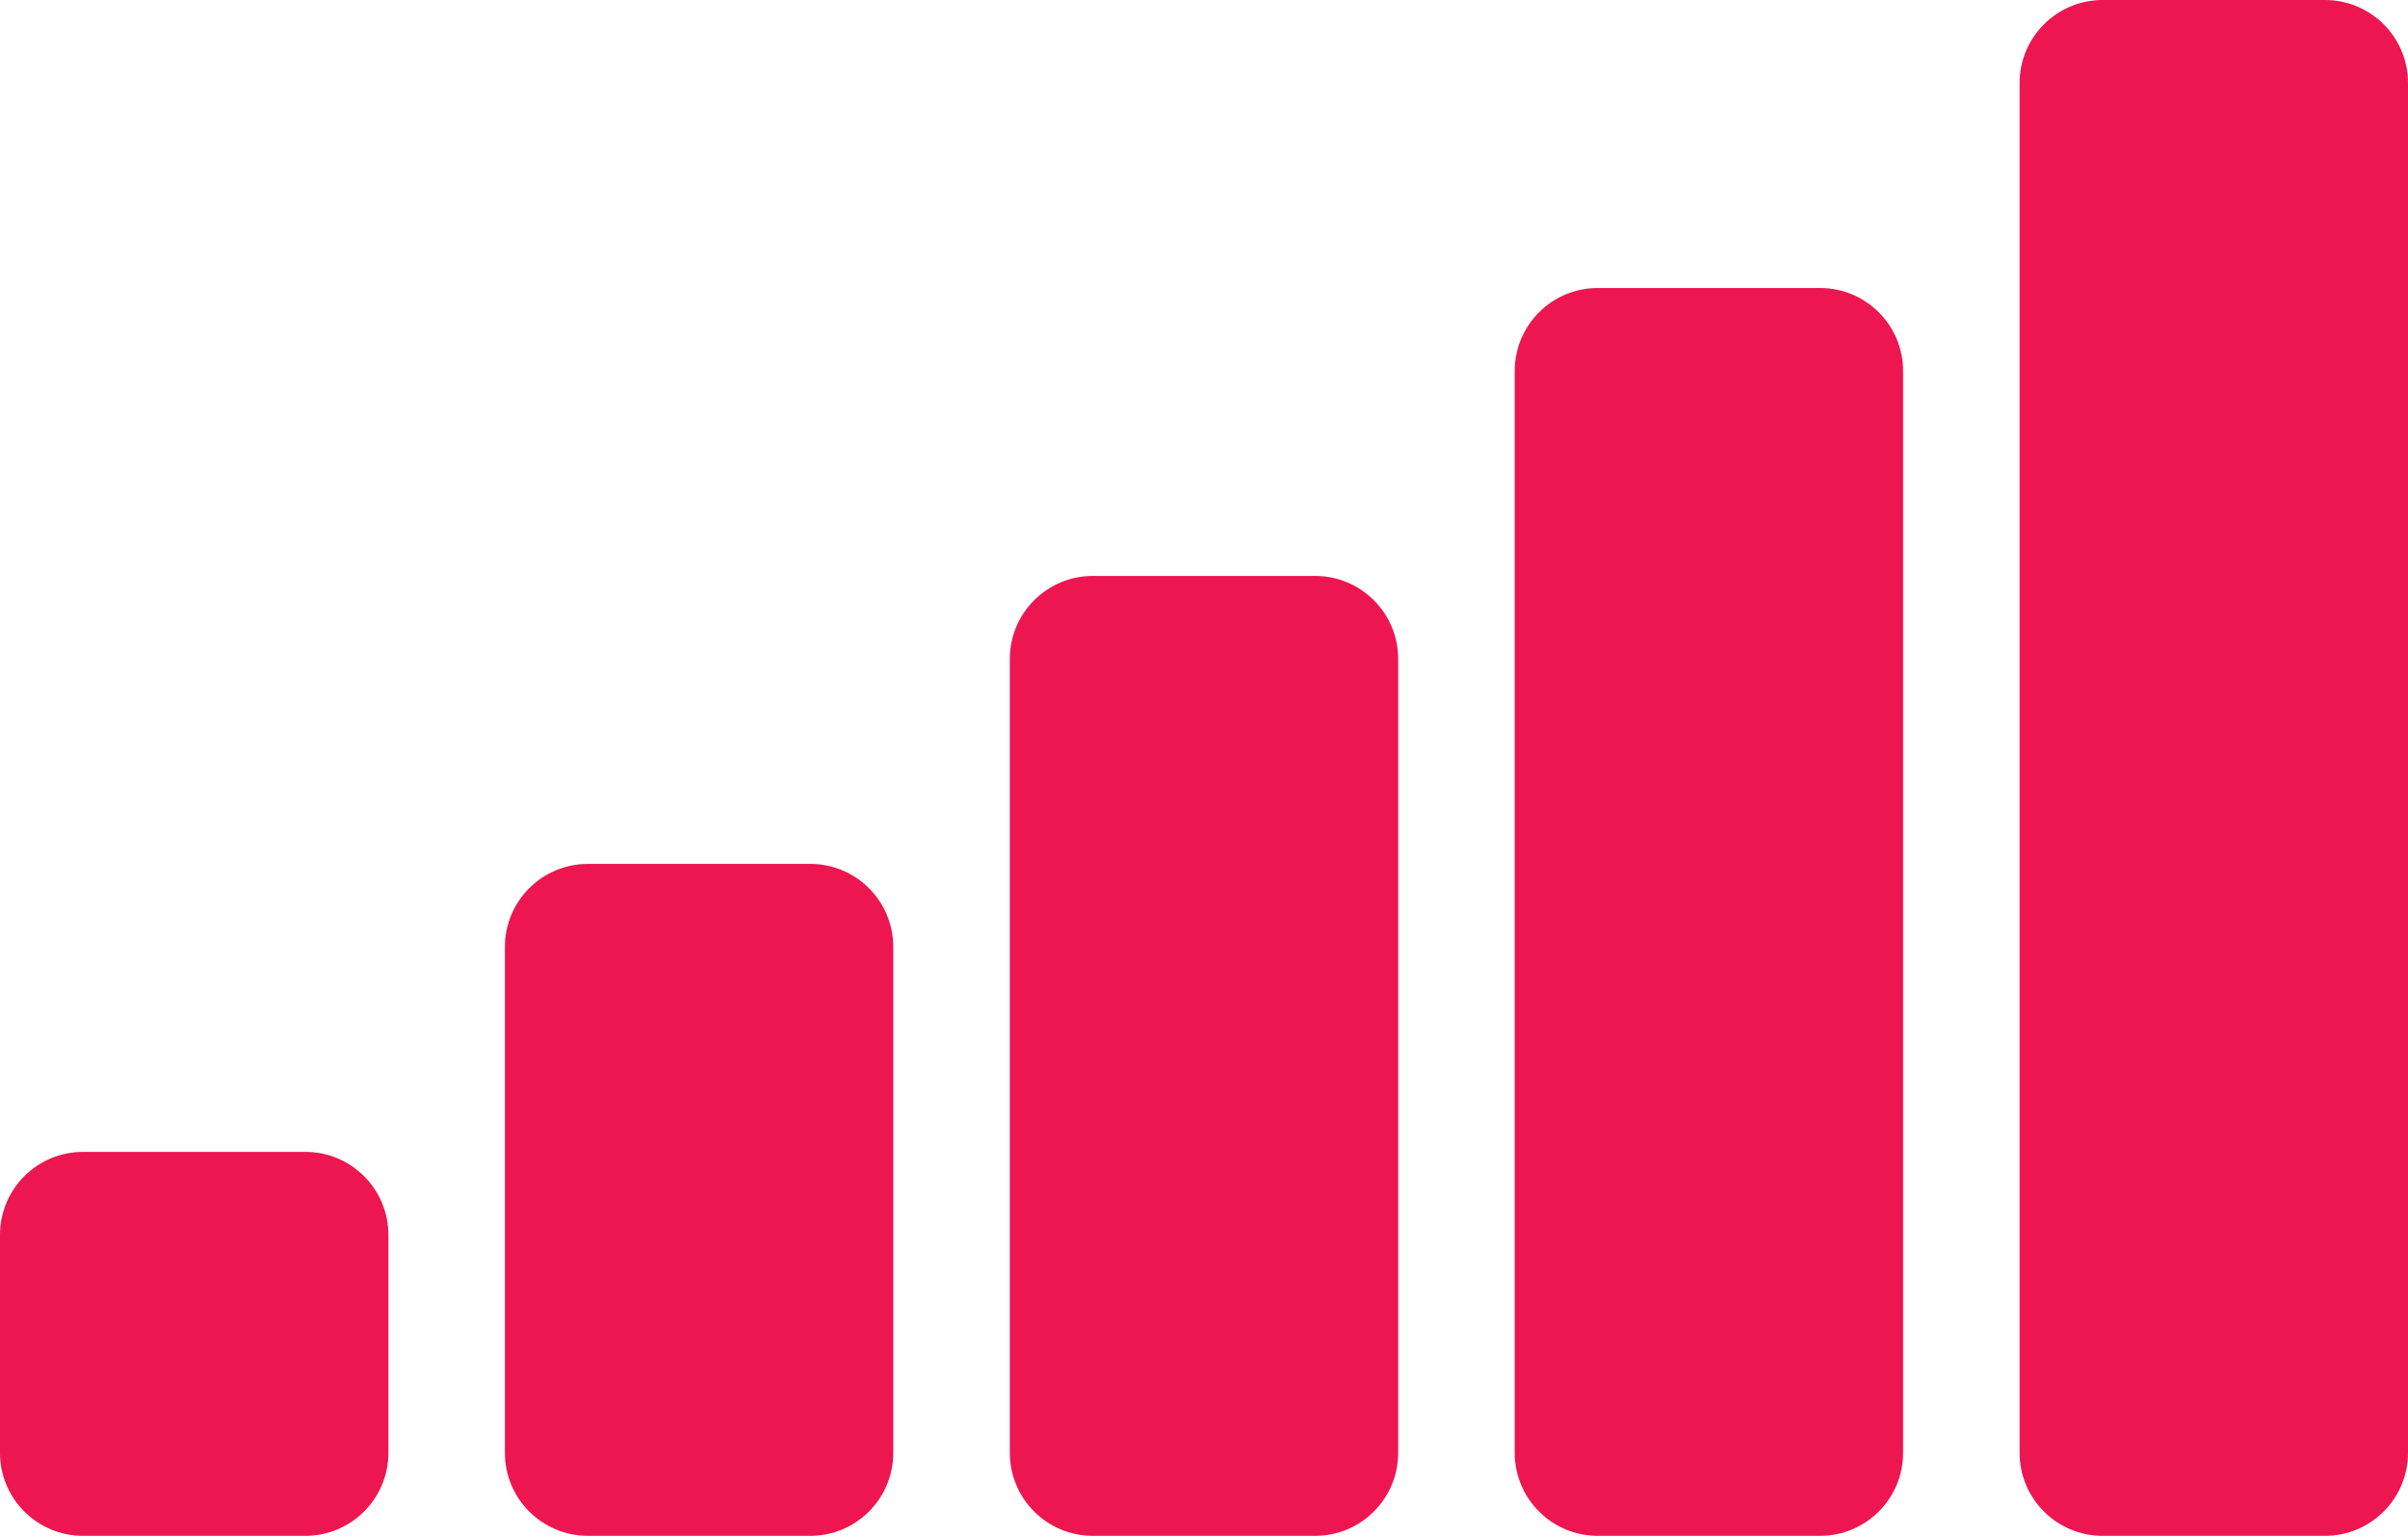 <svg width="58" height="37" viewBox="0 0 58 37" fill="none" xmlns="http://www.w3.org/2000/svg">
<path d="M0 29.75C0 28.645 0.895 27.75 2 27.75H7.355C8.459 27.75 9.355 28.645 9.355 29.75V35C9.355 36.105 8.459 37 7.355 37H2C0.895 37 0 36.105 0 35V29.75Z" fill="#ED1651"/>
<path d="M12.161 22.812C12.161 21.708 13.057 20.812 14.161 20.812H19.516C20.621 20.812 21.516 21.708 21.516 22.812V35C21.516 36.105 20.621 37 19.516 37H14.161C13.057 37 12.161 36.105 12.161 35V22.812Z" fill="#ED1651"/>
<path d="M24.323 15.875C24.323 14.77 25.218 13.875 26.323 13.875H31.677C32.782 13.875 33.677 14.77 33.677 15.875V35C33.677 36.105 32.782 37 31.677 37H26.323C25.218 37 24.323 36.105 24.323 35V15.875Z" fill="#ED1651"/>
<path d="M36.484 8.938C36.484 7.833 37.379 6.938 38.484 6.938H43.839C44.943 6.938 45.839 7.833 45.839 8.938V35C45.839 36.105 44.943 37 43.839 37H38.484C37.379 37 36.484 36.105 36.484 35V8.938Z" fill="#ED1651"/>
<path d="M48.645 2C48.645 0.895 49.541 0 50.645 0H56C57.105 0 58 0.895 58 2V35C58 36.105 57.105 37 56 37H50.645C49.541 37 48.645 36.105 48.645 35V2Z" fill="#ED1651"/>
</svg>
